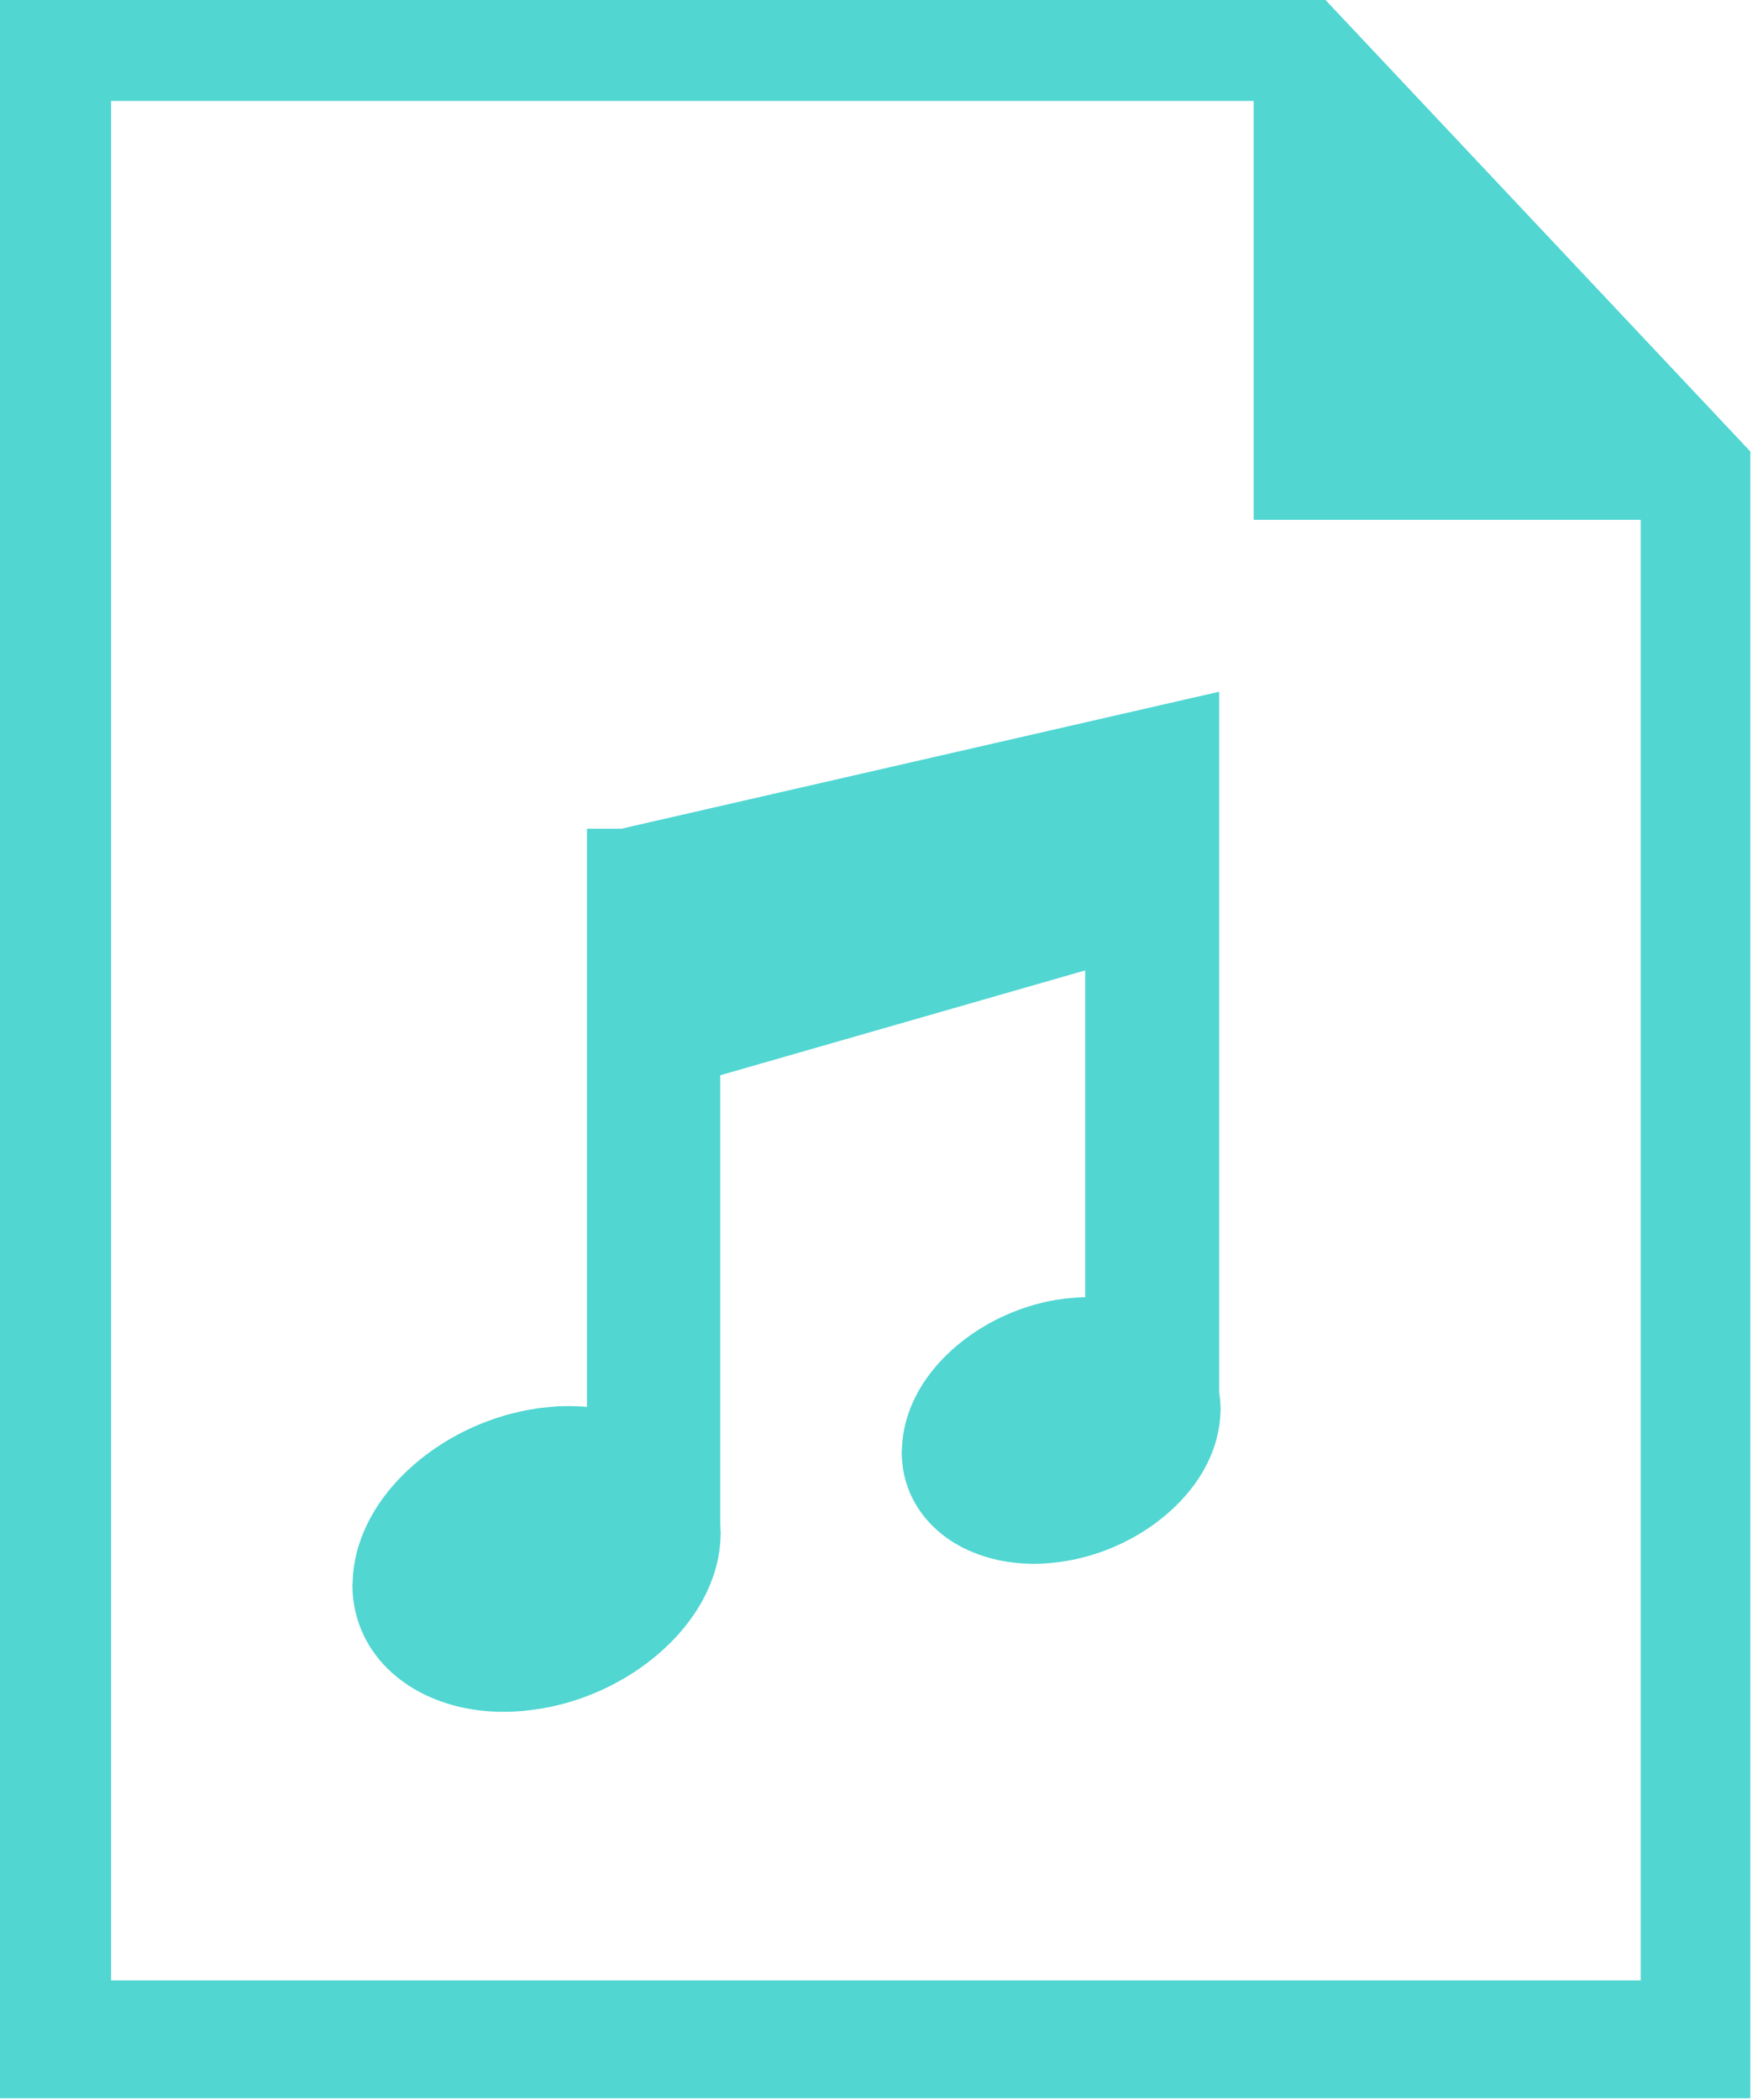 <svg xmlns="http://www.w3.org/2000/svg" width="103" height="123" viewBox="0 0 103 123" fill="none"><g clip-path="url(#clip0_954_996)"><path fill-rule="evenodd" clip-rule="evenodd" d="M102.55 122.88H0V0H77.66L102.55 26.44V122.88ZM36.37 48.54L68.98 41.07L71.43 40.51V43.01V81.52L71.44 81.61L71.45 81.66L71.47 81.86L71.49 82.02L71.51 82.42L71.52 82.51V82.57L71.51 82.59C71.5 83.21 71.4 83.84 71.23 84.43C71.06 85.02 70.81 85.59 70.51 86.12C69.04 88.69 66 90.81 62.51 91.41C61.83 91.53 61.18 91.58 60.56 91.58C58.68 91.58 56.97 91.07 55.65 90.19C54.21 89.22 53.22 87.81 52.92 86.1V86.09C52.86 85.74 52.83 85.38 52.83 85.03V84.97L52.84 84.95C52.85 84.33 52.95 83.7 53.12 83.11C53.29 82.52 53.54 81.95 53.84 81.42C55.31 78.85 58.35 76.73 61.84 76.13L61.89 76.12L62.38 76.05L62.49 76.04L62.97 76L63.06 75.99L63.53 75.97H63.58V56.83L42.2 62.97V89.29L42.21 89.42V89.5L42.22 89.73L42.23 89.78V89.84L42.22 89.86C42.21 90.57 42.1 91.28 41.9 91.96C41.7 92.62 41.42 93.27 41.07 93.89C39.36 96.88 35.82 99.35 31.77 100.05C30.99 100.18 30.23 100.25 29.51 100.25C27.33 100.25 25.37 99.67 23.85 98.65C22.21 97.55 21.09 95.95 20.75 94.01C20.68 93.61 20.65 93.21 20.65 92.81V92.75L20.66 92.73C20.67 92.02 20.78 91.31 20.98 90.63C21.18 89.97 21.46 89.31 21.81 88.7C23.52 85.71 27.05 83.24 31.11 82.54H31.13L31.31 82.51L31.33 82.5C31.54 82.47 31.82 82.43 32.2 82.4C32.48 82.37 32.77 82.35 33.06 82.35H33.07C33.52 82.34 33.96 82.36 34.39 82.39V48.53H36.37V48.54ZM96.13 115.98V30.44H73.45V5.91H6.51V115.98H96.13Z" fill="#51D6D2"></path></g><defs><clipPath id="clip0_954_996"><rect width="102.55" height="122.88" fill="white"></rect></clipPath></defs></svg>